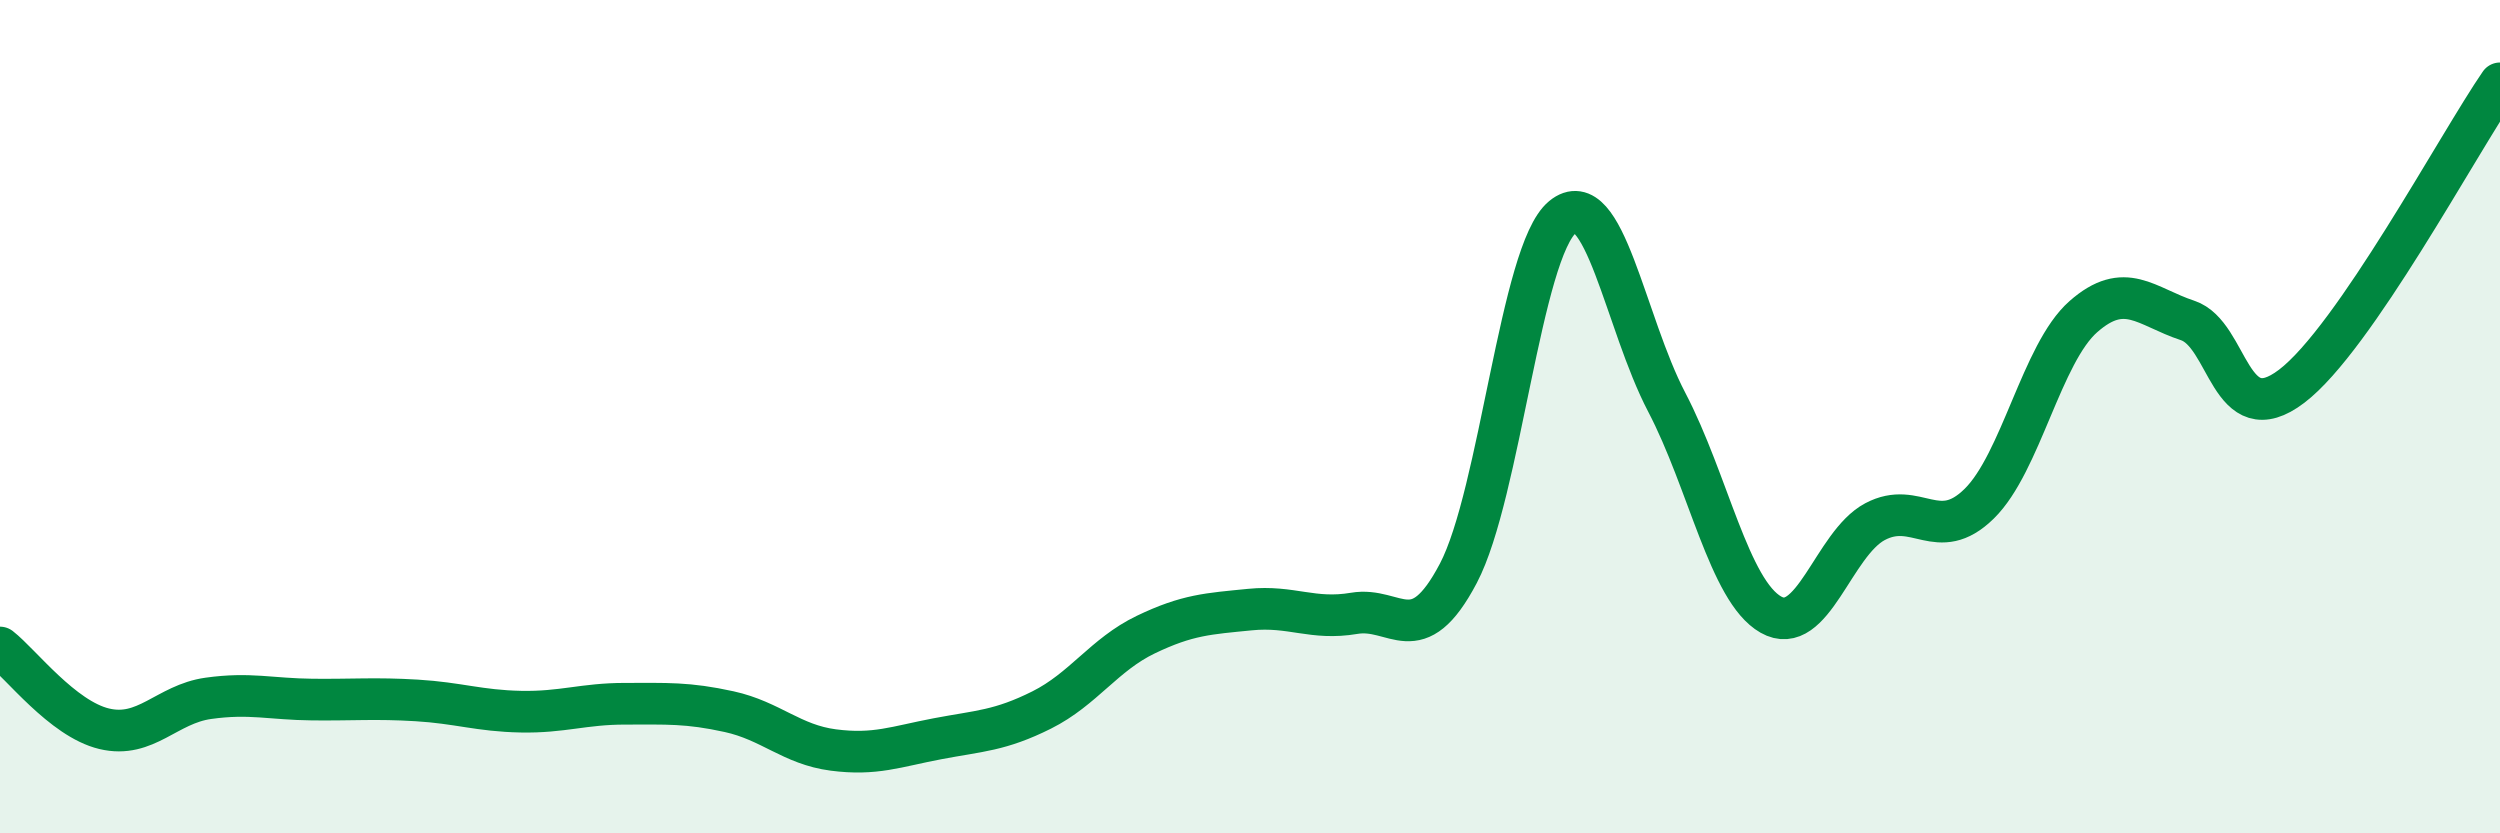 
    <svg width="60" height="20" viewBox="0 0 60 20" xmlns="http://www.w3.org/2000/svg">
      <path
        d="M 0,15.54 C 0.5,15.93 1.5,17.25 2.5,17.49 C 3.5,17.73 4,16.9 5,16.76 C 6,16.62 6.5,16.78 7.5,16.79 C 8.5,16.8 9,16.75 10,16.81 C 11,16.87 11.5,17.06 12.5,17.08 C 13.5,17.1 14,16.89 15,16.89 C 16,16.89 16.5,16.86 17.5,17.08 C 18.5,17.3 19,17.87 20,18 C 21,18.13 21.5,17.92 22.5,17.73 C 23.5,17.54 24,17.54 25,17.04 C 26,16.54 26.5,15.71 27.5,15.23 C 28.5,14.75 29,14.73 30,14.63 C 31,14.53 31.5,14.89 32.5,14.72 C 33.5,14.55 34,15.66 35,13.76 C 36,11.86 36.5,6.03 37.5,5.21 C 38.5,4.39 39,7.74 40,9.65 C 41,11.56 41.5,14.18 42.5,14.75 C 43.5,15.32 44,13.05 45,12.52 C 46,11.99 46.5,13.07 47.5,12.09 C 48.5,11.11 49,8.48 50,7.6 C 51,6.72 51.5,7.36 52.5,7.69 C 53.5,8.02 53.5,10.41 55,9.27 C 56.5,8.13 59,3.45 60,2L60 20L0 20Z"
        fill="#008740"
        opacity="0.1"
        stroke-linecap="round"
        stroke-linejoin="round"
      />
      <path
        d="M 0,15.54 C 0.5,15.93 1.5,17.25 2.5,17.49 C 3.5,17.73 4,16.9 5,16.76 C 6,16.62 6.5,16.78 7.5,16.79 C 8.5,16.8 9,16.75 10,16.81 C 11,16.87 11.5,17.06 12.5,17.08 C 13.5,17.1 14,16.89 15,16.89 C 16,16.89 16.5,16.86 17.5,17.08 C 18.5,17.3 19,17.87 20,18 C 21,18.13 21.5,17.92 22.5,17.73 C 23.5,17.54 24,17.54 25,17.04 C 26,16.54 26.5,15.71 27.5,15.23 C 28.5,14.75 29,14.73 30,14.63 C 31,14.53 31.5,14.89 32.5,14.72 C 33.5,14.55 34,15.66 35,13.76 C 36,11.86 36.5,6.03 37.5,5.21 C 38.5,4.39 39,7.74 40,9.65 C 41,11.56 41.5,14.18 42.5,14.75 C 43.5,15.32 44,13.05 45,12.52 C 46,11.99 46.5,13.07 47.5,12.09 C 48.5,11.11 49,8.48 50,7.6 C 51,6.72 51.5,7.36 52.5,7.69 C 53.5,8.02 53.5,10.41 55,9.27 C 56.5,8.13 59,3.45 60,2"
        stroke="#008740"
        stroke-width="1"
        fill="none"
        stroke-linecap="round"
        stroke-linejoin="round"
      />
    </svg>
  